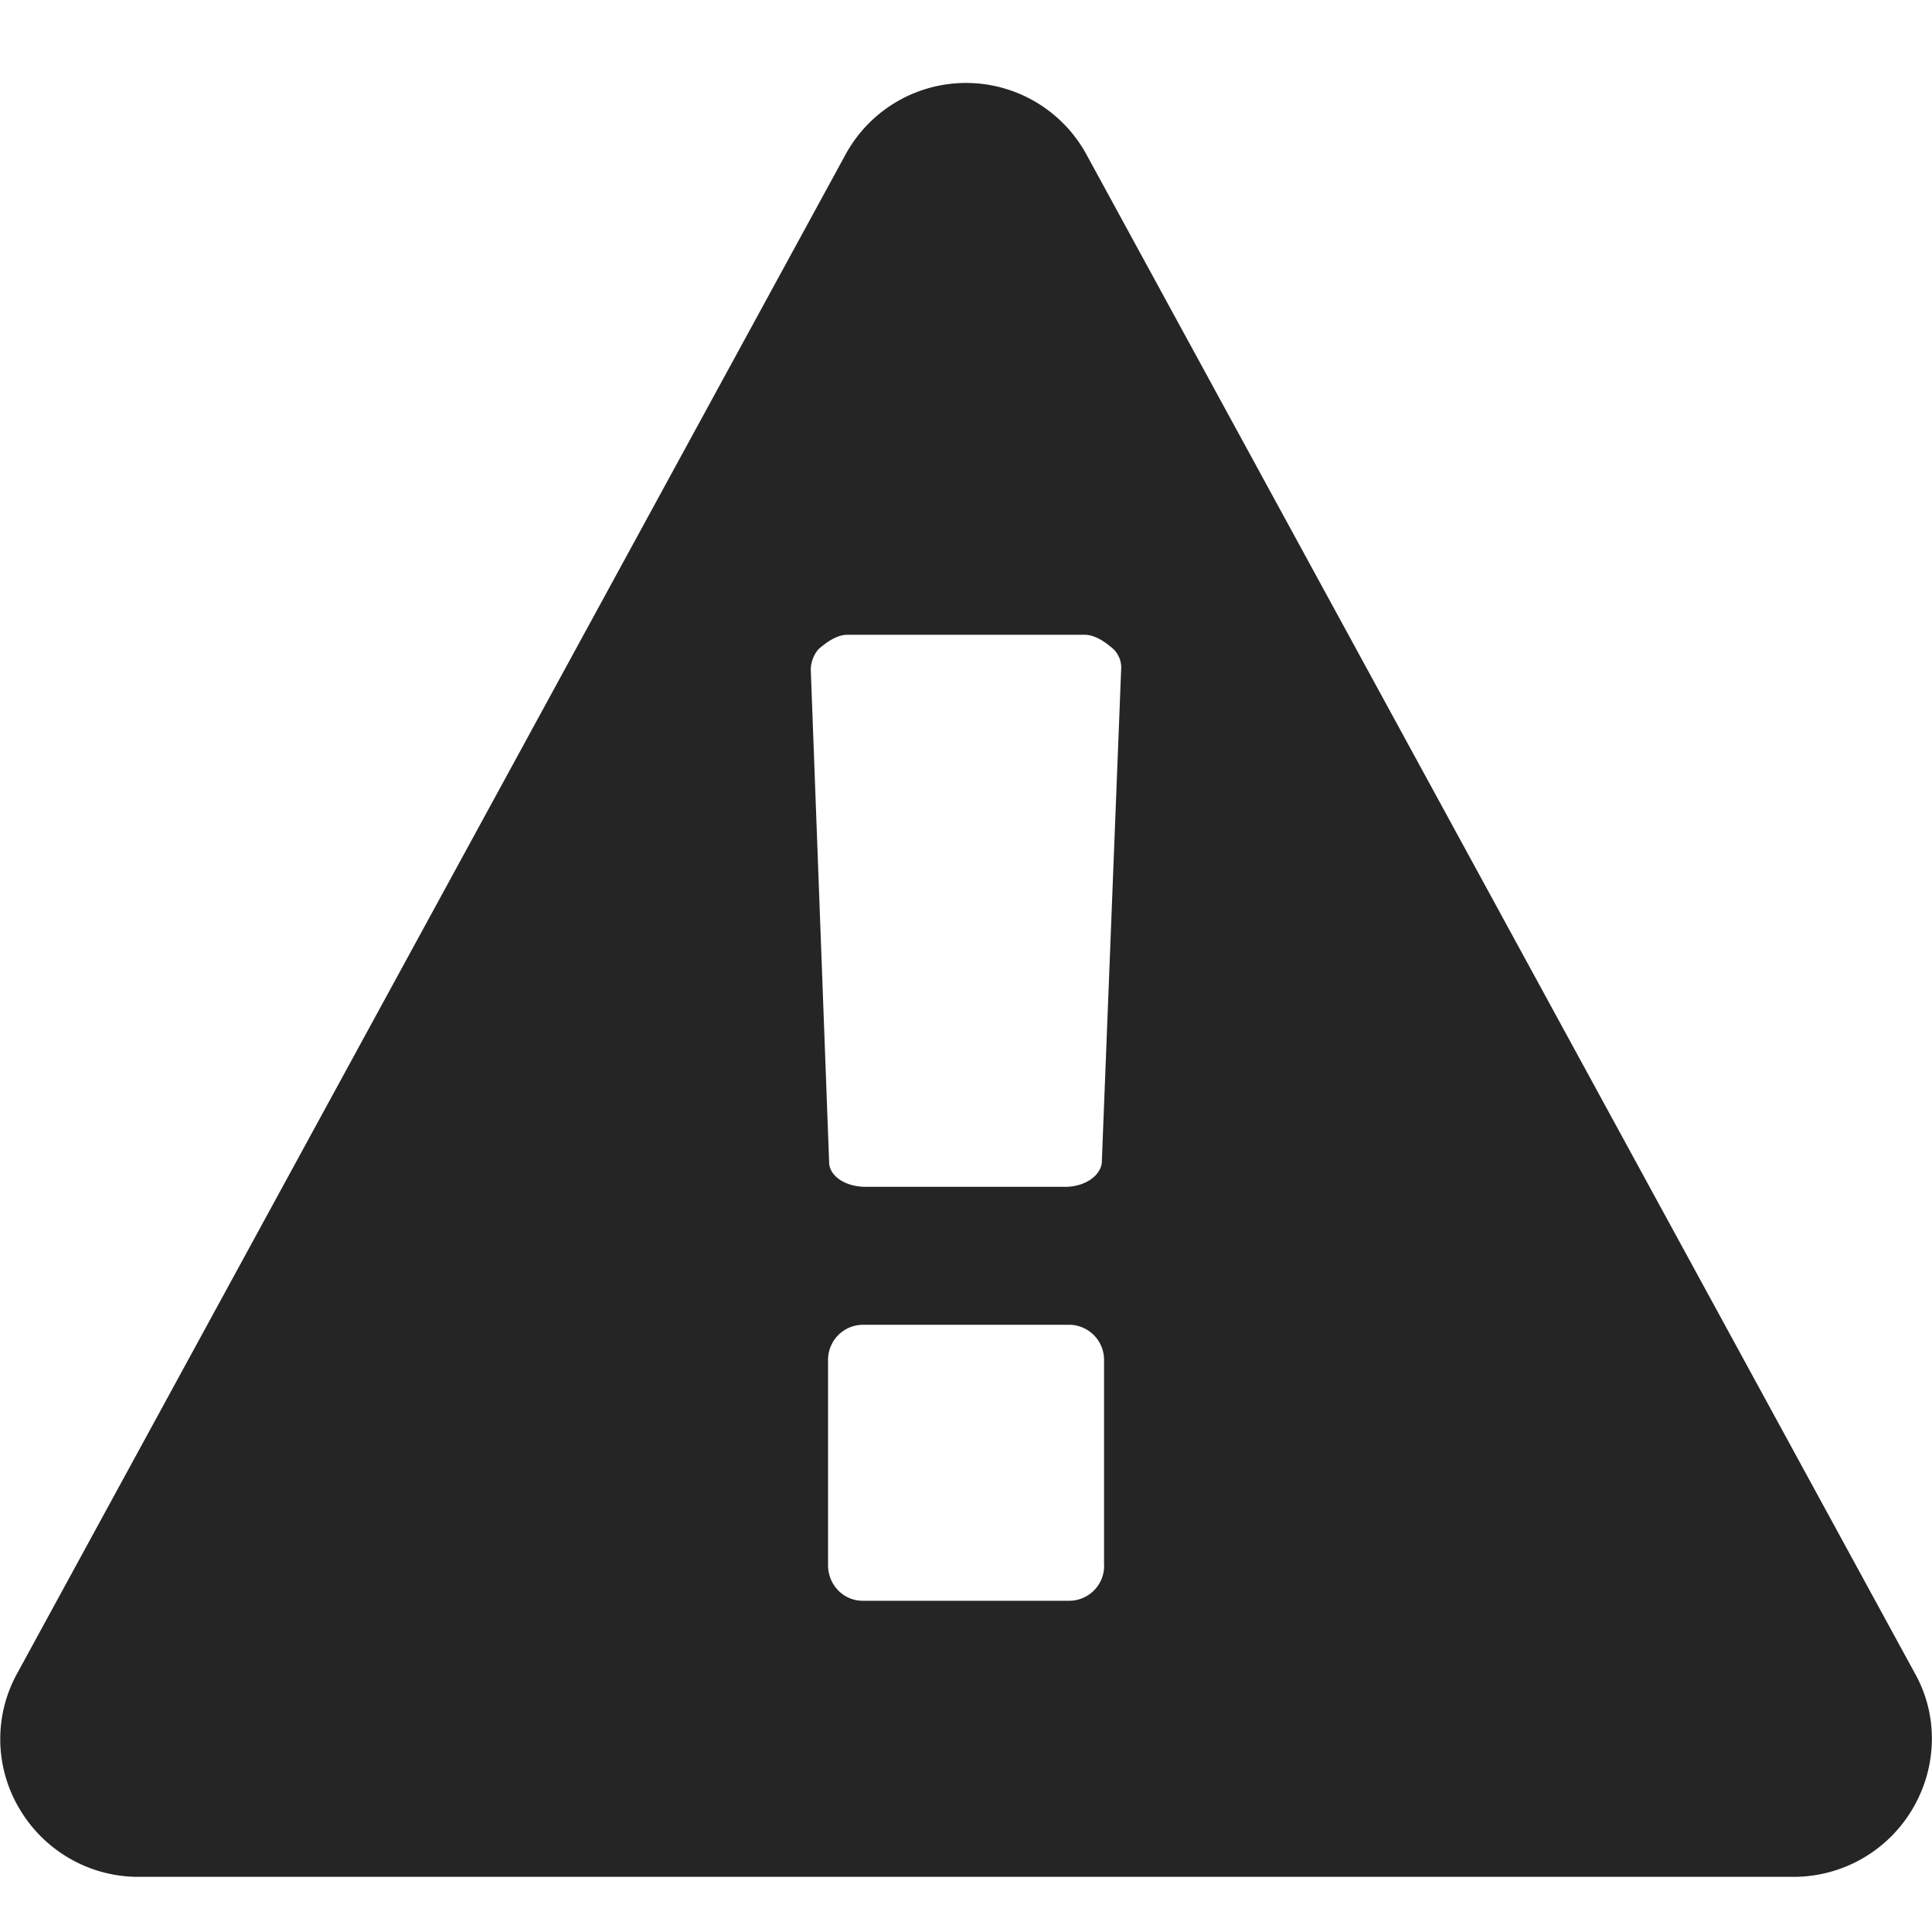<svg width="20" height="20" viewBox="0 0 20 20" xmlns="http://www.w3.org/2000/svg"><title>alert-icon</title><path d="M11.429 16.203v-2.12a.363.363 0 0 0-.358-.369H8.93a.363.363 0 0 0-.358.369v2.12c0 .201.157.368.358.368h2.142a.362.362 0 0 0 .358-.368zm-.023-4.174l.201-5.123a.27.27 0 0 0-.111-.212c-.067-.056-.168-.123-.268-.123H8.772c-.1 0-.2.067-.268.123-.078.056-.111.168-.111.235l.19 5.1c0 .145.167.257.38.257h2.064c.2 0 .368-.112.38-.257zM11.25 1.605l8.571 15.714c.246.435.235.971-.022 1.406a1.429 1.429 0 0 1-1.228.704H1.43c-.503 0-.971-.268-1.228-.704a1.407 1.407 0 0 1-.022-1.406L8.75 1.605a1.42 1.42 0 0 1 2.5 0z" fill="#262526" fill-rule="evenodd"/></svg>